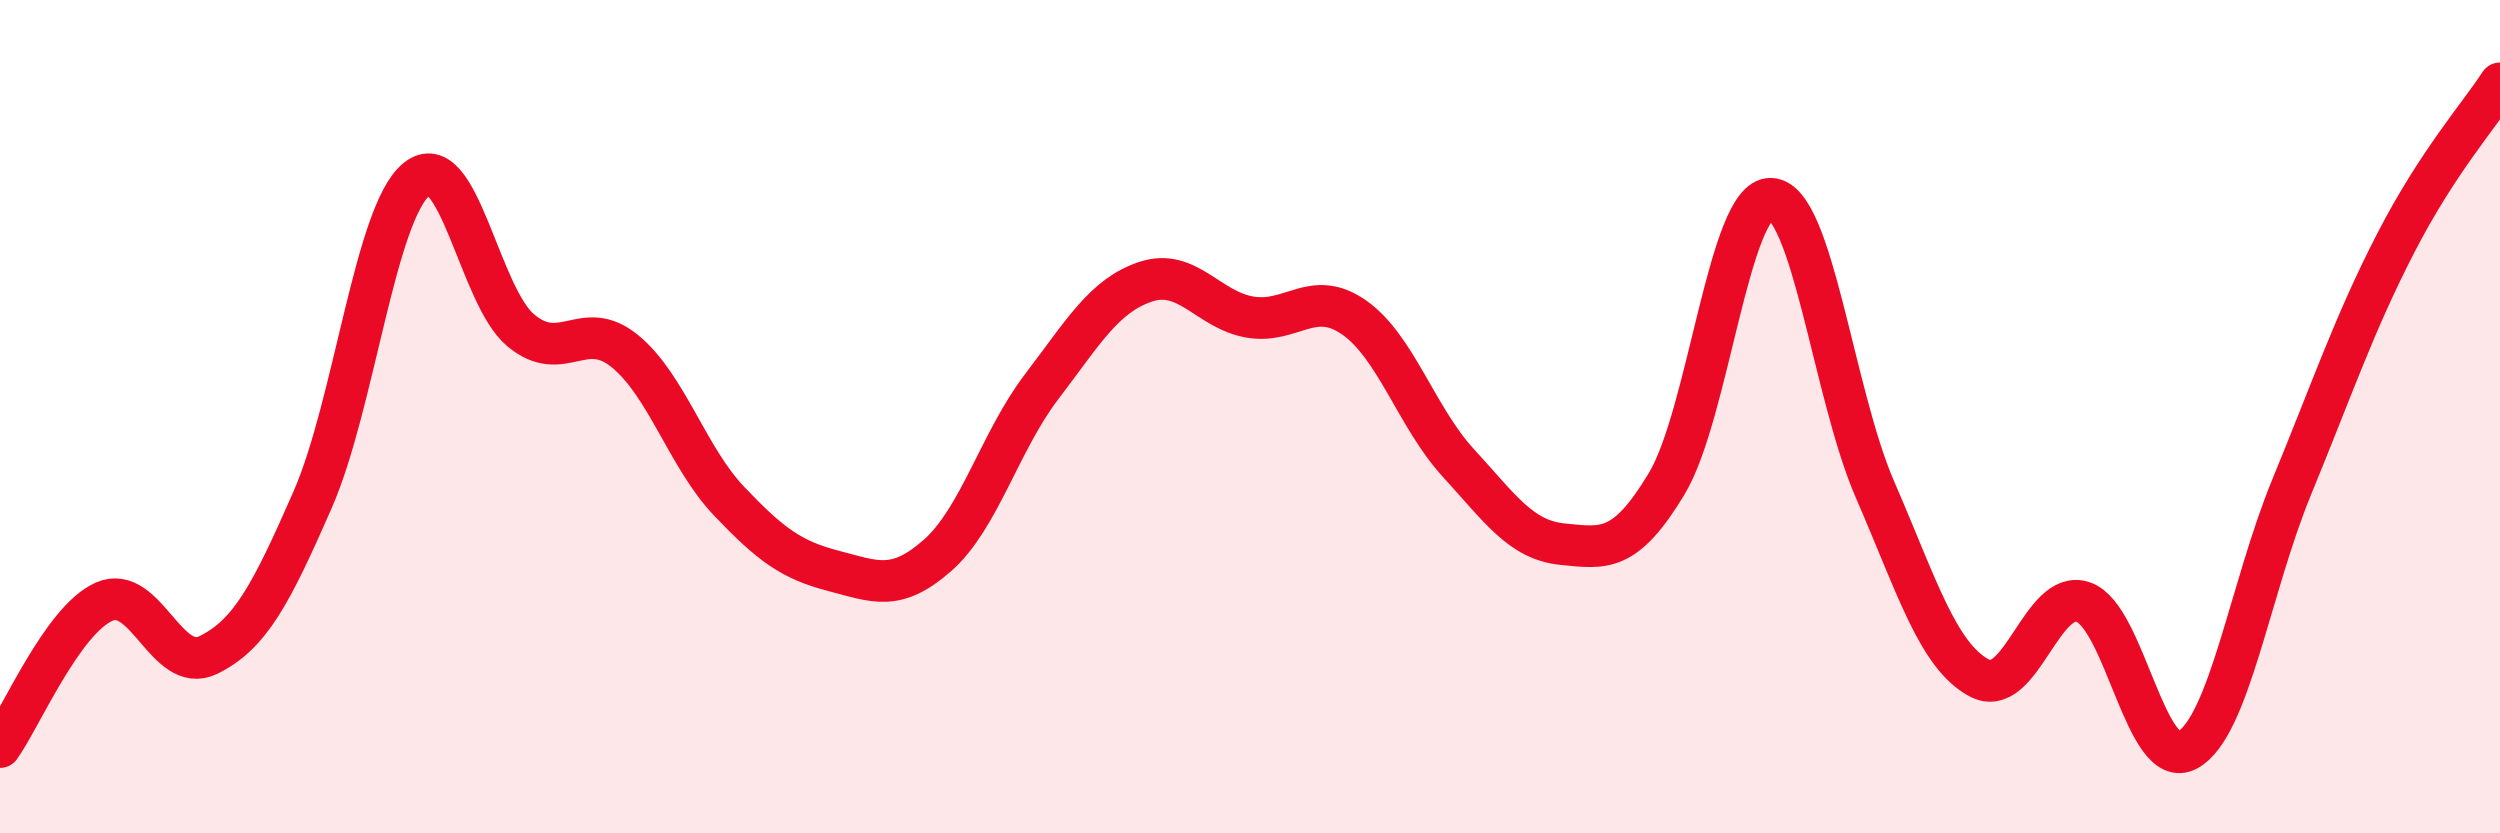 
    <svg width="60" height="20" viewBox="0 0 60 20" xmlns="http://www.w3.org/2000/svg">
      <path
        d="M 0,17.93 C 0.5,17.23 1.5,14.88 2.5,14.44 C 3.5,14 4,16.21 5,15.72 C 6,15.23 6.5,14.28 7.5,12 C 8.5,9.72 9,5.11 10,4.3 C 11,3.49 11.5,7.1 12.5,7.93 C 13.5,8.76 14,7.61 15,8.43 C 16,9.25 16.5,10.98 17.5,12.03 C 18.5,13.08 19,13.44 20,13.7 C 21,13.96 21.5,14.21 22.5,13.33 C 23.5,12.45 24,10.59 25,9.28 C 26,7.97 26.5,7.09 27.5,6.76 C 28.5,6.43 29,7.44 30,7.61 C 31,7.78 31.5,6.92 32.5,7.62 C 33.5,8.32 34,10.02 35,11.11 C 36,12.2 36.5,12.96 37.5,13.06 C 38.5,13.16 39,13.27 40,11.61 C 41,9.95 41.5,4.74 42.5,4.77 C 43.5,4.8 44,9.45 45,11.75 C 46,14.05 46.5,15.73 47.5,16.27 C 48.5,16.81 49,14.1 50,14.45 C 51,14.8 51.5,18.55 52.5,18 C 53.5,17.45 54,14.12 55,11.69 C 56,9.26 56.5,7.77 57.5,5.83 C 58.5,3.89 59.5,2.77 60,2L60 20L0 20Z"
        fill="#EB0A25"
        opacity="0.1"
        stroke-linecap="round"
        stroke-linejoin="round"
      />
      <path
        d="M 0,17.93 C 0.5,17.23 1.5,14.88 2.5,14.44 C 3.5,14 4,16.21 5,15.72 C 6,15.23 6.5,14.28 7.5,12 C 8.5,9.72 9,5.11 10,4.3 C 11,3.49 11.5,7.1 12.5,7.93 C 13.5,8.76 14,7.61 15,8.43 C 16,9.25 16.5,10.98 17.5,12.03 C 18.5,13.08 19,13.44 20,13.7 C 21,13.96 21.5,14.21 22.5,13.33 C 23.5,12.45 24,10.59 25,9.28 C 26,7.97 26.5,7.09 27.5,6.76 C 28.5,6.43 29,7.44 30,7.61 C 31,7.78 31.5,6.92 32.5,7.62 C 33.5,8.32 34,10.02 35,11.11 C 36,12.2 36.5,12.96 37.5,13.06 C 38.5,13.16 39,13.27 40,11.61 C 41,9.95 41.5,4.74 42.5,4.77 C 43.5,4.8 44,9.45 45,11.75 C 46,14.05 46.5,15.73 47.5,16.27 C 48.5,16.81 49,14.1 50,14.45 C 51,14.8 51.5,18.55 52.5,18 C 53.5,17.45 54,14.12 55,11.69 C 56,9.26 56.5,7.77 57.5,5.83 C 58.5,3.89 59.5,2.77 60,2"
        stroke="#EB0A25"
        stroke-width="1"
        fill="none"
        stroke-linecap="round"
        stroke-linejoin="round"
      />
    </svg>
  